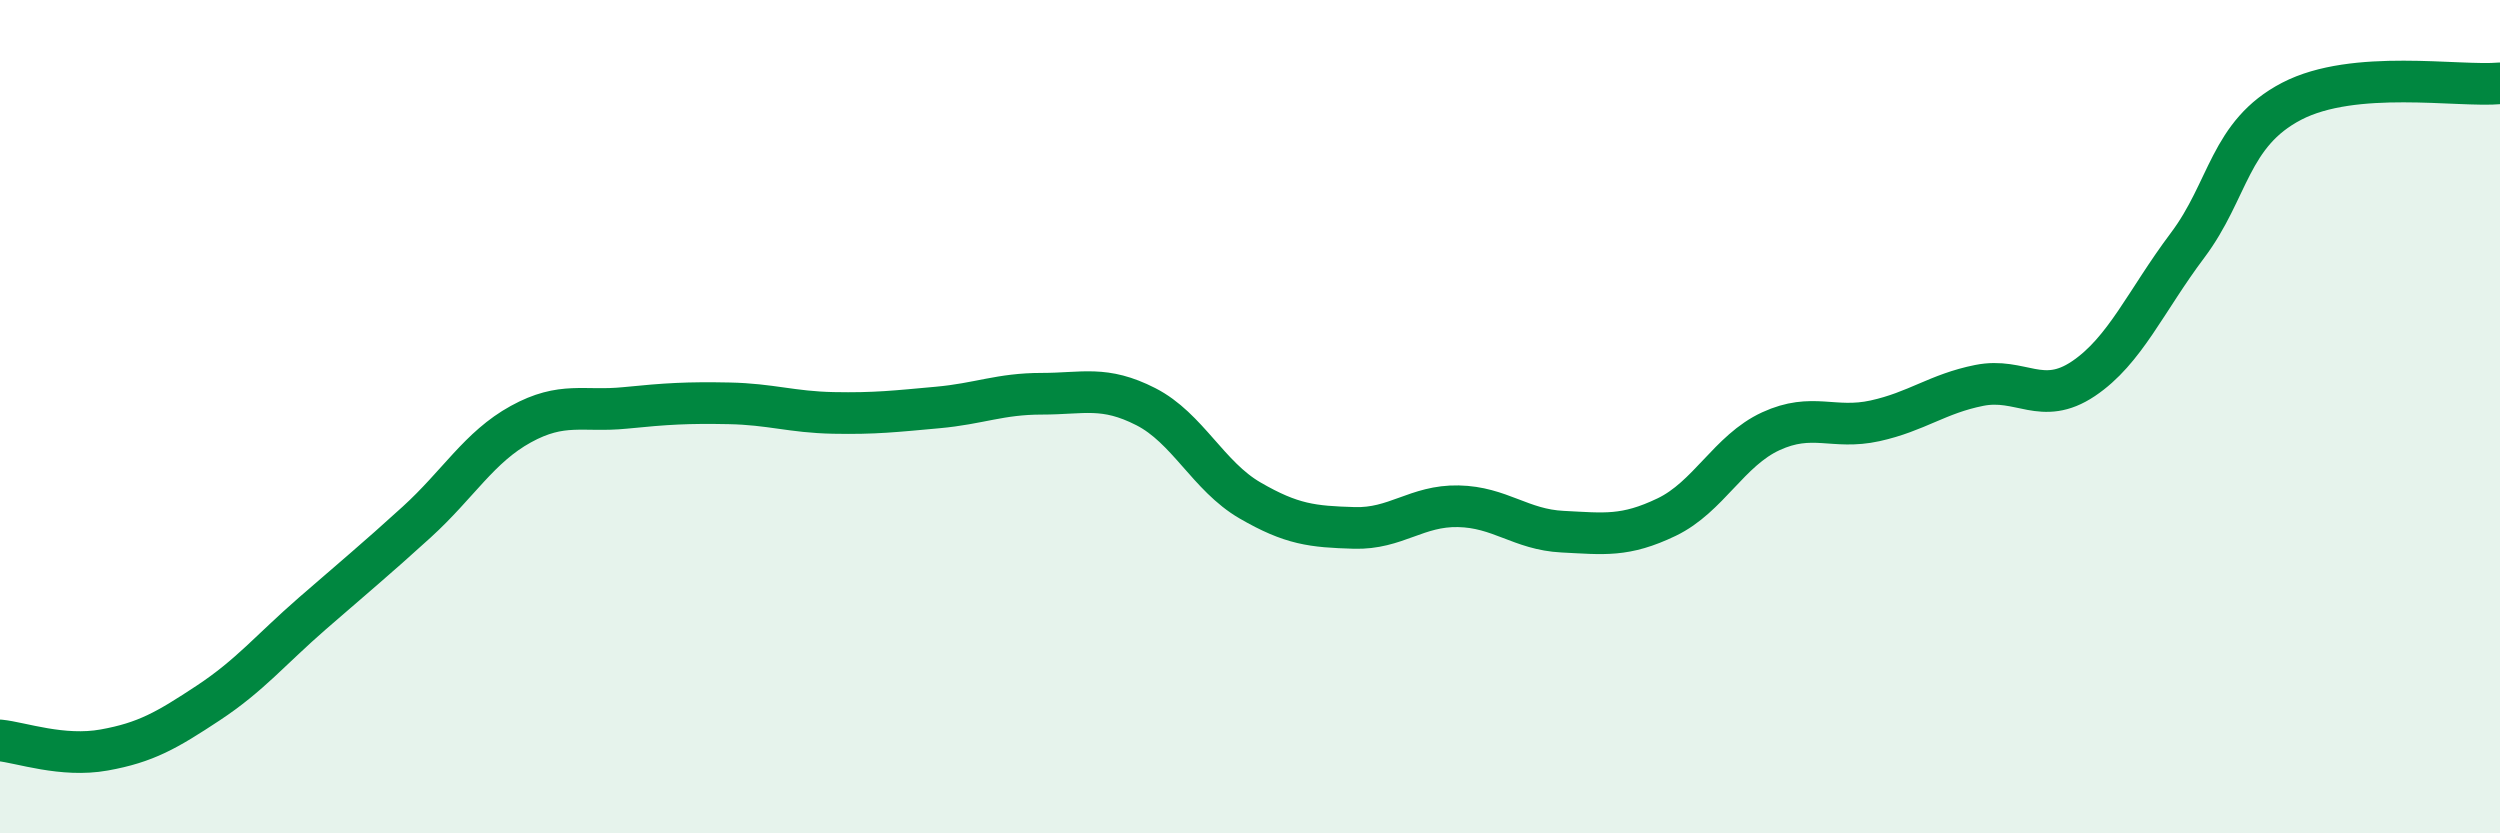 
    <svg width="60" height="20" viewBox="0 0 60 20" xmlns="http://www.w3.org/2000/svg">
      <path
        d="M 0,17.77 C 0.5,17.82 1.5,18.18 2.5,18 C 3.5,17.82 4,17.53 5,16.87 C 6,16.21 6.5,15.59 7.5,14.72 C 8.5,13.85 9,13.44 10,12.53 C 11,11.62 11.5,10.73 12.5,10.18 C 13.5,9.63 14,9.89 15,9.79 C 16,9.69 16.5,9.66 17.5,9.68 C 18.5,9.7 19,9.89 20,9.91 C 21,9.93 21.5,9.87 22.5,9.78 C 23.5,9.69 24,9.45 25,9.45 C 26,9.45 26.5,9.25 27.5,9.76 C 28.5,10.27 29,11.43 30,12.01 C 31,12.59 31.5,12.64 32.5,12.67 C 33.5,12.7 34,12.13 35,12.15 C 36,12.17 36.5,12.71 37.5,12.76 C 38.5,12.81 39,12.89 40,12.41 C 41,11.93 41.5,10.81 42.5,10.35 C 43.5,9.89 44,10.32 45,10.1 C 46,9.88 46.5,9.45 47.5,9.25 C 48.5,9.05 49,9.76 50,9.09 C 51,8.42 51.5,7.22 52.5,5.89 C 53.5,4.56 53.5,3.21 55,2.43 C 56.5,1.65 59,2.09 60,2L60 20L0 20Z"
        fill="#008740"
        opacity="0.1"
        stroke-linecap="round"
        stroke-linejoin="round"
      />
      <path
        d="M 0,17.77 C 0.5,17.82 1.5,18.18 2.5,18 C 3.5,17.82 4,17.53 5,16.87 C 6,16.21 6.5,15.59 7.5,14.72 C 8.5,13.85 9,13.44 10,12.53 C 11,11.62 11.5,10.73 12.5,10.18 C 13.5,9.63 14,9.89 15,9.79 C 16,9.69 16.5,9.66 17.5,9.68 C 18.5,9.7 19,9.89 20,9.91 C 21,9.93 21.5,9.87 22.5,9.78 C 23.5,9.69 24,9.45 25,9.45 C 26,9.45 26.5,9.25 27.5,9.76 C 28.5,10.27 29,11.43 30,12.01 C 31,12.59 31.5,12.64 32.5,12.67 C 33.5,12.7 34,12.13 35,12.15 C 36,12.17 36.5,12.71 37.5,12.76 C 38.5,12.81 39,12.89 40,12.41 C 41,11.93 41.5,10.81 42.5,10.35 C 43.5,9.89 44,10.32 45,10.1 C 46,9.88 46.5,9.45 47.5,9.25 C 48.5,9.05 49,9.76 50,9.09 C 51,8.42 51.5,7.22 52.5,5.89 C 53.5,4.56 53.5,3.21 55,2.43 C 56.5,1.65 59,2.09 60,2"
        stroke="#008740"
        stroke-width="1"
        fill="none"
        stroke-linecap="round"
        stroke-linejoin="round"
      />
    </svg>
  